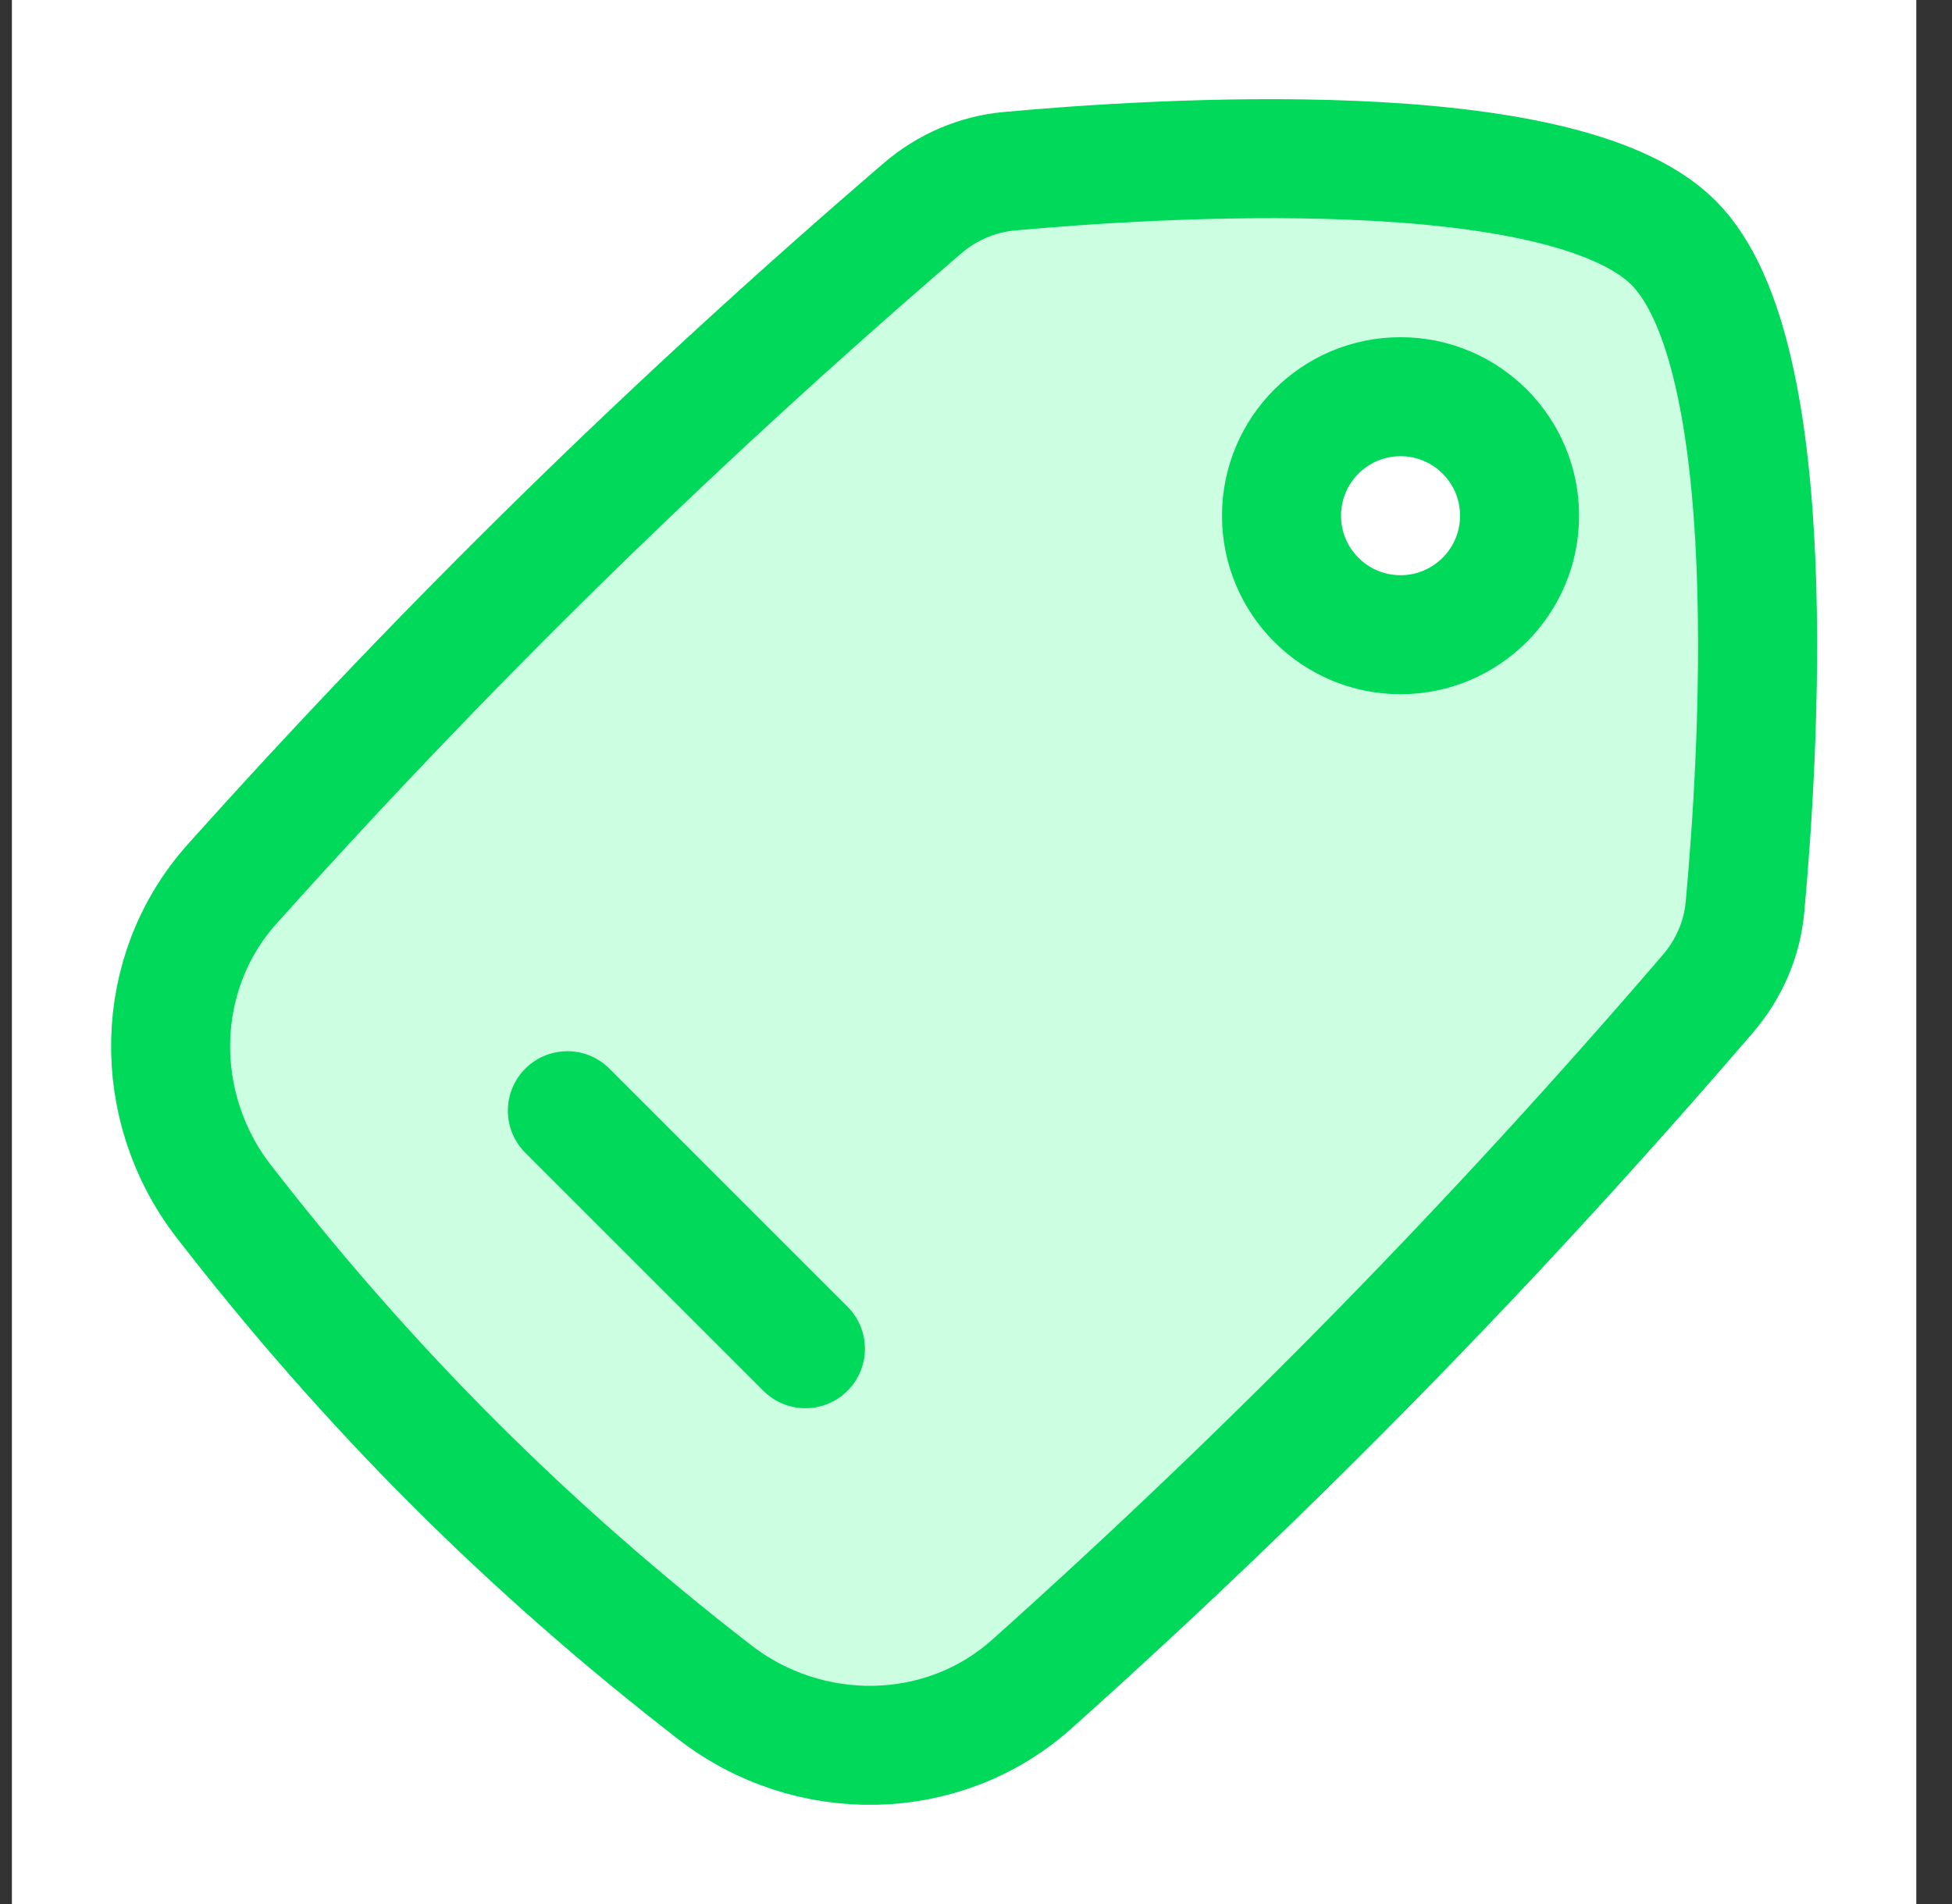 <svg width="41" height="40" viewBox="0 0 41 40" fill="none" xmlns="http://www.w3.org/2000/svg">
<rect x="0" y="0" width="41" height="40" fill="#333333" stroke="none"/>
<rect width="40" height="40" transform="translate(0.25)" fill="white"/>
<path d="M4.874 18.573C3.202 20.441 3.166 23.258 4.7 25.239C7.745 29.172 11.078 32.505 15.011 35.55C16.992 37.084 19.809 37.048 21.677 35.376C26.747 30.837 31.389 26.093 35.87 20.88C36.313 20.364 36.59 19.733 36.652 19.056C36.927 16.063 37.492 7.441 35.151 5.1C32.809 2.758 24.187 3.323 21.194 3.598C20.517 3.66 19.886 3.937 19.37 4.38C14.157 8.861 9.413 13.504 4.874 18.573Z" fill="#CCFFE1" stroke="#00D959" stroke-width="2.5"/>
<path d="M29.417 8.334C30.797 8.334 31.917 9.453 31.917 10.834C31.917 12.214 30.797 13.334 29.417 13.334C28.036 13.334 26.917 12.214 26.917 10.834C26.917 9.453 28.036 8.334 29.417 8.334Z" fill="white" stroke="#00D959" stroke-width="2.5" stroke-linecap="round" stroke-linejoin="round"/>
<path d="M11.917 23.334L16.917 28.334" stroke="#00D959" stroke-width="2.5" stroke-linecap="round" stroke-linejoin="round"/>
</svg>

